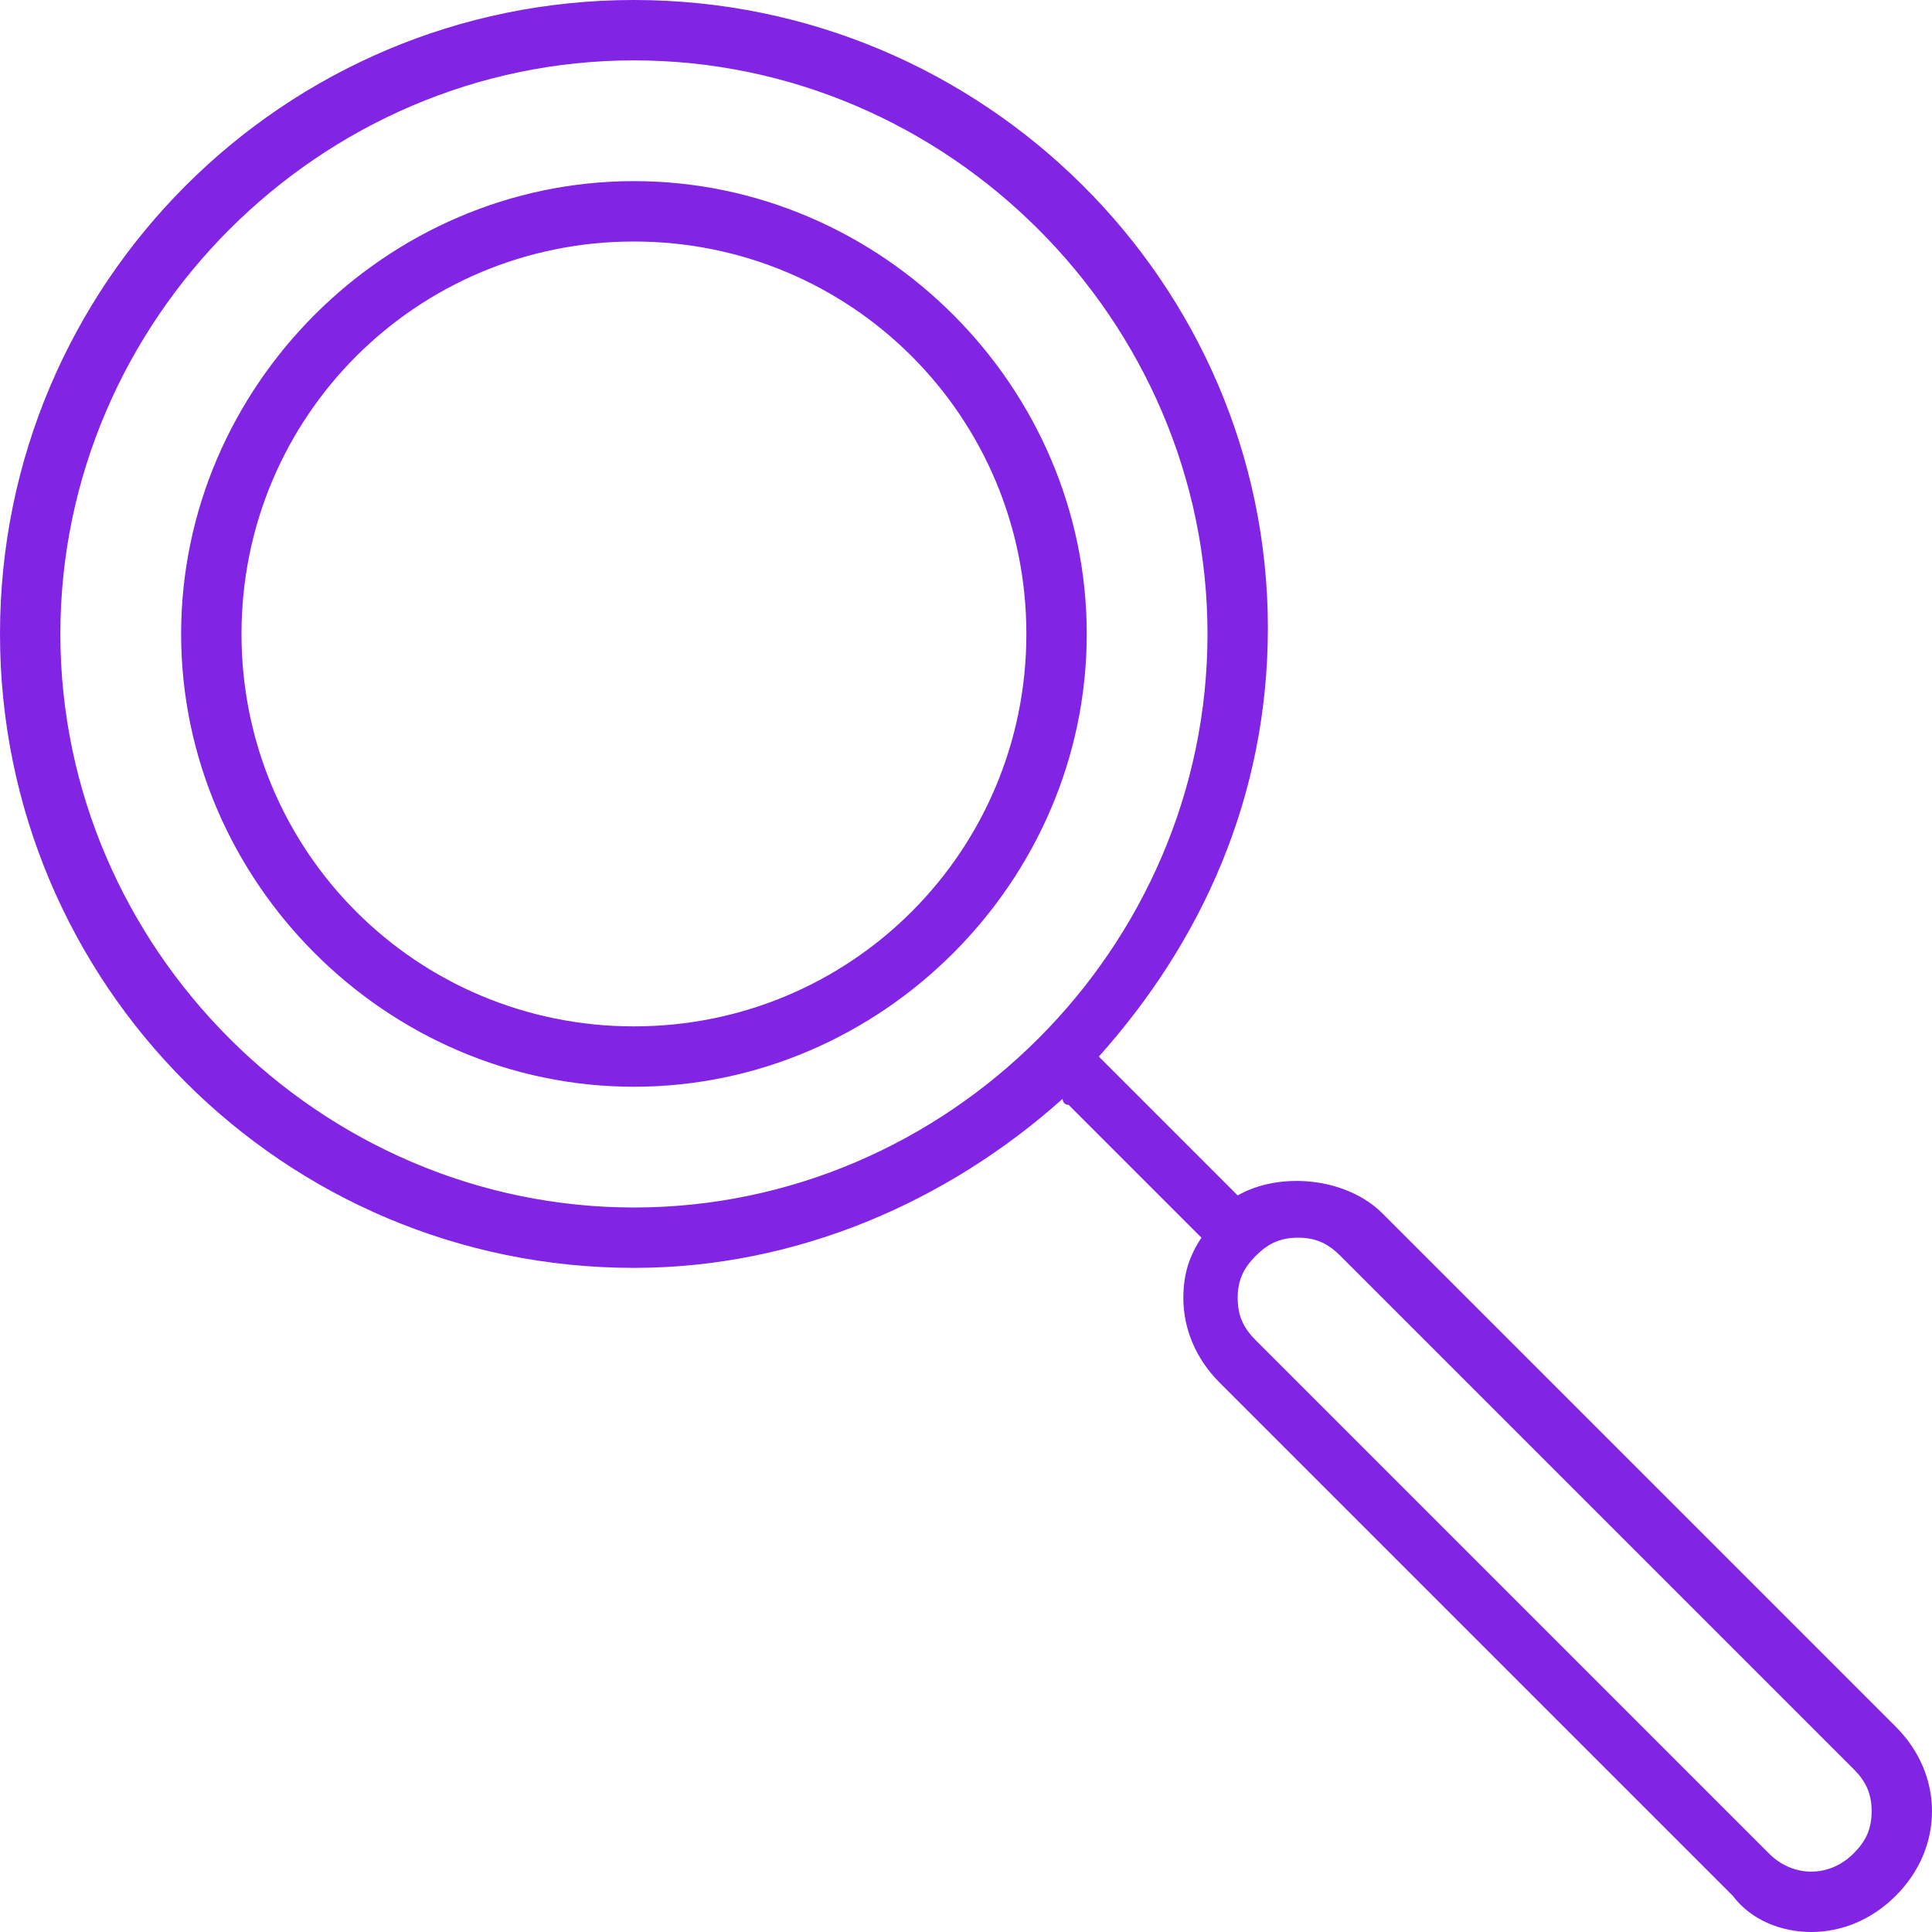 <svg xmlns="http://www.w3.org/2000/svg" viewBox="0 0 32 32" width="32" height="32">
  <path d="M10.5,0C4.7,0,0,4.7,0,10.5S4.7,21,10.5,21c2.7,0,5.2-1.1,7.1-2.8c0,0,0,0.1,0.1,0.1l2.2,2.2 c-0.2,0.3-0.3,0.6-0.3,1c0,0.5,0.2,1,0.6,1.4l8.5,8.5C29,31.8,29.5,32,30,32s1-0.2,1.4-0.6S32,30.5,32,30s-0.2-1-0.6-1.4l-8.5-8.5 c-0.6-0.6-1.7-0.7-2.4-0.3l-2.2-2.2c0,0-0.1-0.1-0.1-0.1c1.7-1.9,2.8-4.3,2.8-7.1C21,4.7,16.3,0,10.5,0z M22.2,20.8l8.5,8.5 c0.2,0.2,0.3,0.4,0.3,0.7s-0.1,0.5-0.3,0.7c-0.4,0.4-1,0.4-1.4,0l-8.5-8.5c-0.2-0.2-0.3-0.4-0.3-0.7s0.1-0.5,0.3-0.7 c0.2-0.2,0.4-0.3,0.7-0.3S22,20.6,22.2,20.8z M10.5,20C5.3,20,1,15.7,1,10.5S5.3,1,10.5,1S20,5.3,20,10.5S15.7,20,10.5,20z" fill="#8224e3"/>
  <path d="M10.5,3C6.4,3,3,6.4,3,10.5S6.4,18,10.5,18s7.5-3.4,7.5-7.5S14.6,3,10.5,3z M10.5,17C6.9,17,4,14.1,4,10.5 S6.9,4,10.5,4S17,6.9,17,10.5S14.1,17,10.5,17z" fill="#8224e3"/>
</svg>